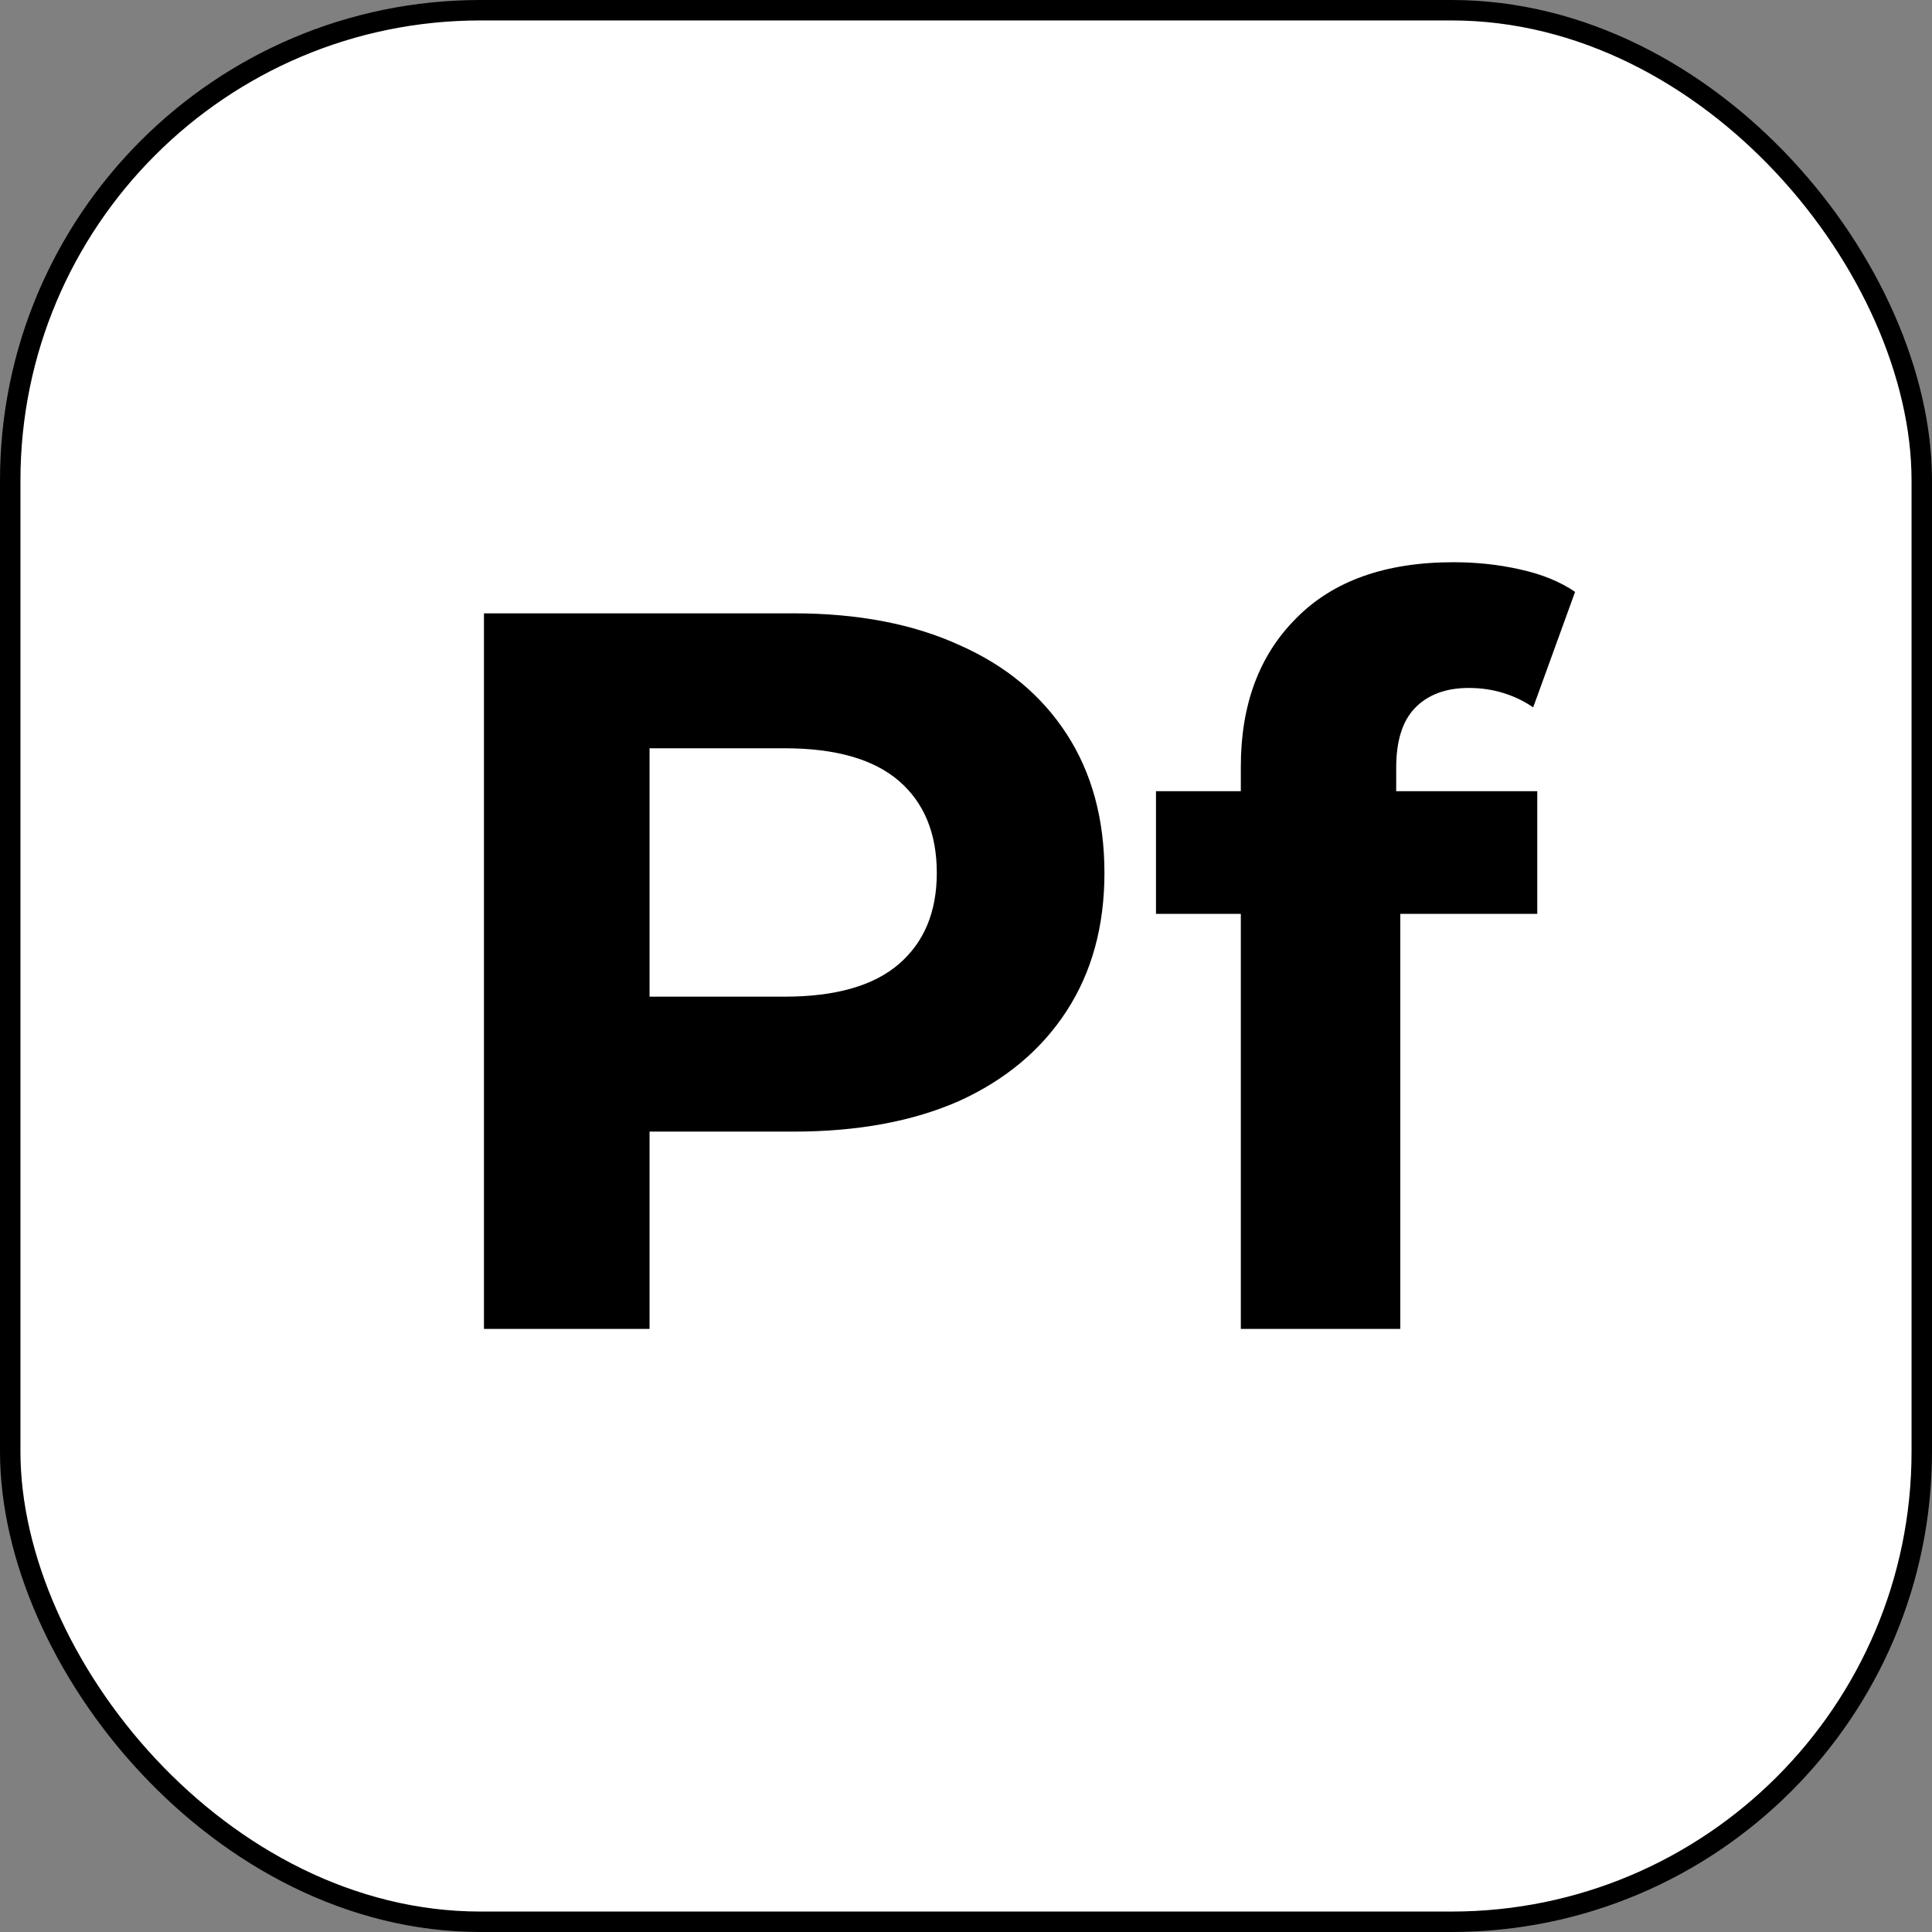 <svg width="189" height="189" viewBox="0 0 189 189" fill="none" xmlns="http://www.w3.org/2000/svg">
<rect x="0" y="0" width="189" height="189" fill="#808080" stroke="none"/>
<rect x="1" y="1" width="187" height="187" rx="46" fill="white"/>
<rect x="1" y="1" width="187" height="187" rx="46" stroke="black" stroke-width="2"/>
<path d="M47.343 130V60H77.643C83.91 60 89.31 61.033 93.843 63.1C98.376 65.1 101.876 68 104.343 71.8C106.81 75.6 108.043 80.133 108.043 85.4C108.043 90.6 106.81 95.1 104.343 98.9C101.876 102.7 98.376 105.633 93.843 107.7C89.31 109.7 83.91 110.7 77.643 110.7H56.343L63.543 103.4V130H47.343ZM63.543 105.2L56.343 97.5H76.743C81.743 97.5 85.476 96.433 87.943 94.3C90.41 92.167 91.643 89.2 91.643 85.4C91.643 81.533 90.41 78.533 87.943 76.4C85.476 74.267 81.743 73.2 76.743 73.2H56.343L63.543 65.5V105.2ZM121.385 130V75C121.385 68.933 123.185 64.1 126.785 60.5C130.385 56.833 135.518 55 142.185 55C144.452 55 146.618 55.233 148.685 55.7C150.818 56.167 152.618 56.9 154.085 57.9L149.985 69.2C149.118 68.6 148.152 68.133 147.085 67.8C146.018 67.467 144.885 67.3 143.685 67.3C141.418 67.3 139.652 67.967 138.385 69.3C137.185 70.567 136.585 72.5 136.585 75.1V80.1L136.985 86.8V130H121.385ZM113.085 89.4V77.4H150.385V89.4H113.085Z" fill="black"/>
</svg>
